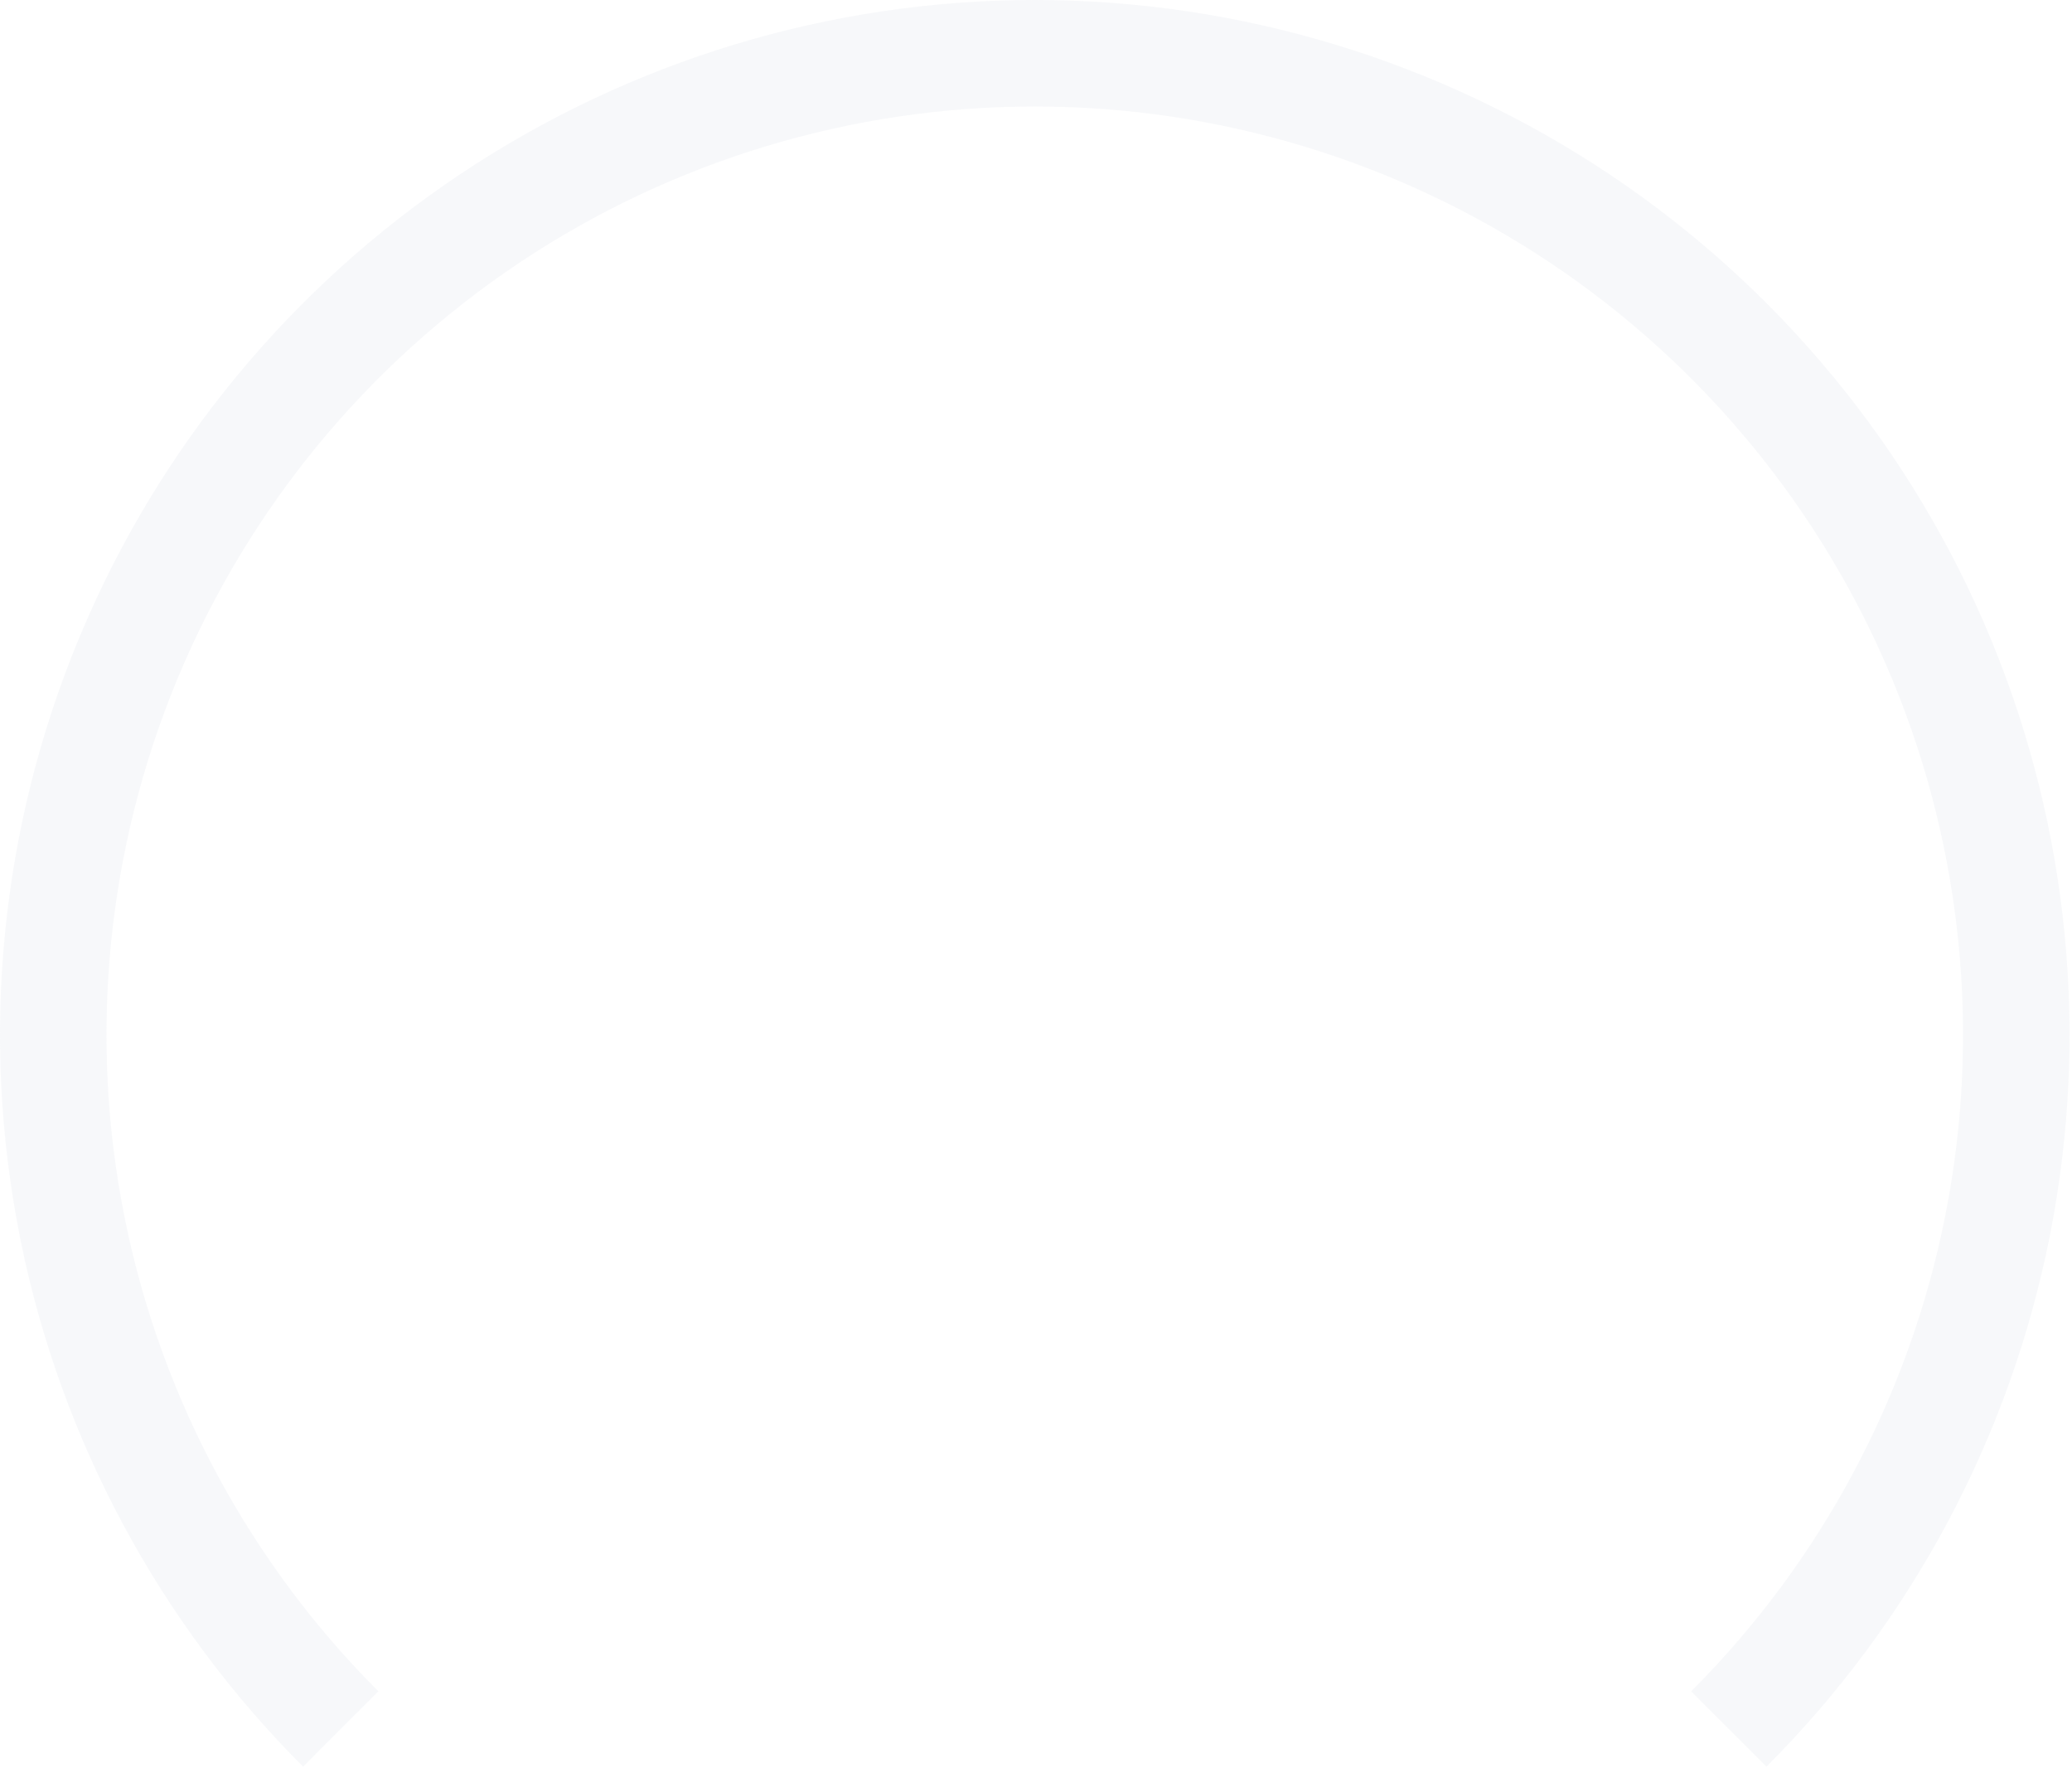 <?xml version="1.0" encoding="utf-8"?>
<svg xmlns="http://www.w3.org/2000/svg" fill="none" height="100%" overflow="visible" preserveAspectRatio="none" style="display: block;" viewBox="0 0 256 219" width="100%">
<path d="M127.847 0C153.133 0 177.851 7.498 198.875 21.546C219.899 35.594 236.286 55.561 245.962 78.922L246.188 79.47C255.603 102.502 258.093 127.781 253.352 152.207L253.238 152.789C248.305 177.589 236.128 200.369 218.249 218.249L208.946 208.945C224.985 192.906 235.909 172.47 240.334 150.222L240.436 149.7C244.69 127.788 242.456 105.11 234.01 84.448L233.807 83.957C225.127 63 210.426 45.088 191.566 32.485C172.705 19.883 150.531 13.156 127.847 13.156C105.163 13.156 82.989 19.883 64.129 32.485C45.415 44.989 30.797 62.72 22.091 83.466L21.887 83.957C13.206 104.914 10.935 127.974 15.36 150.222L15.465 150.743C19.957 172.789 30.834 193.031 46.749 208.945L37.446 218.249C19.706 200.509 7.58 177.944 2.574 153.37L2.457 152.789C-2.476 127.989 0.055 102.283 9.732 78.922L9.96 78.375C19.665 55.249 35.959 35.484 56.819 21.546C77.843 7.498 102.561 4.60143e-06 127.847 0Z" fill="#DADFE6" fill-opacity="0.2" id="Track BG (Stroke)"/>
</svg>